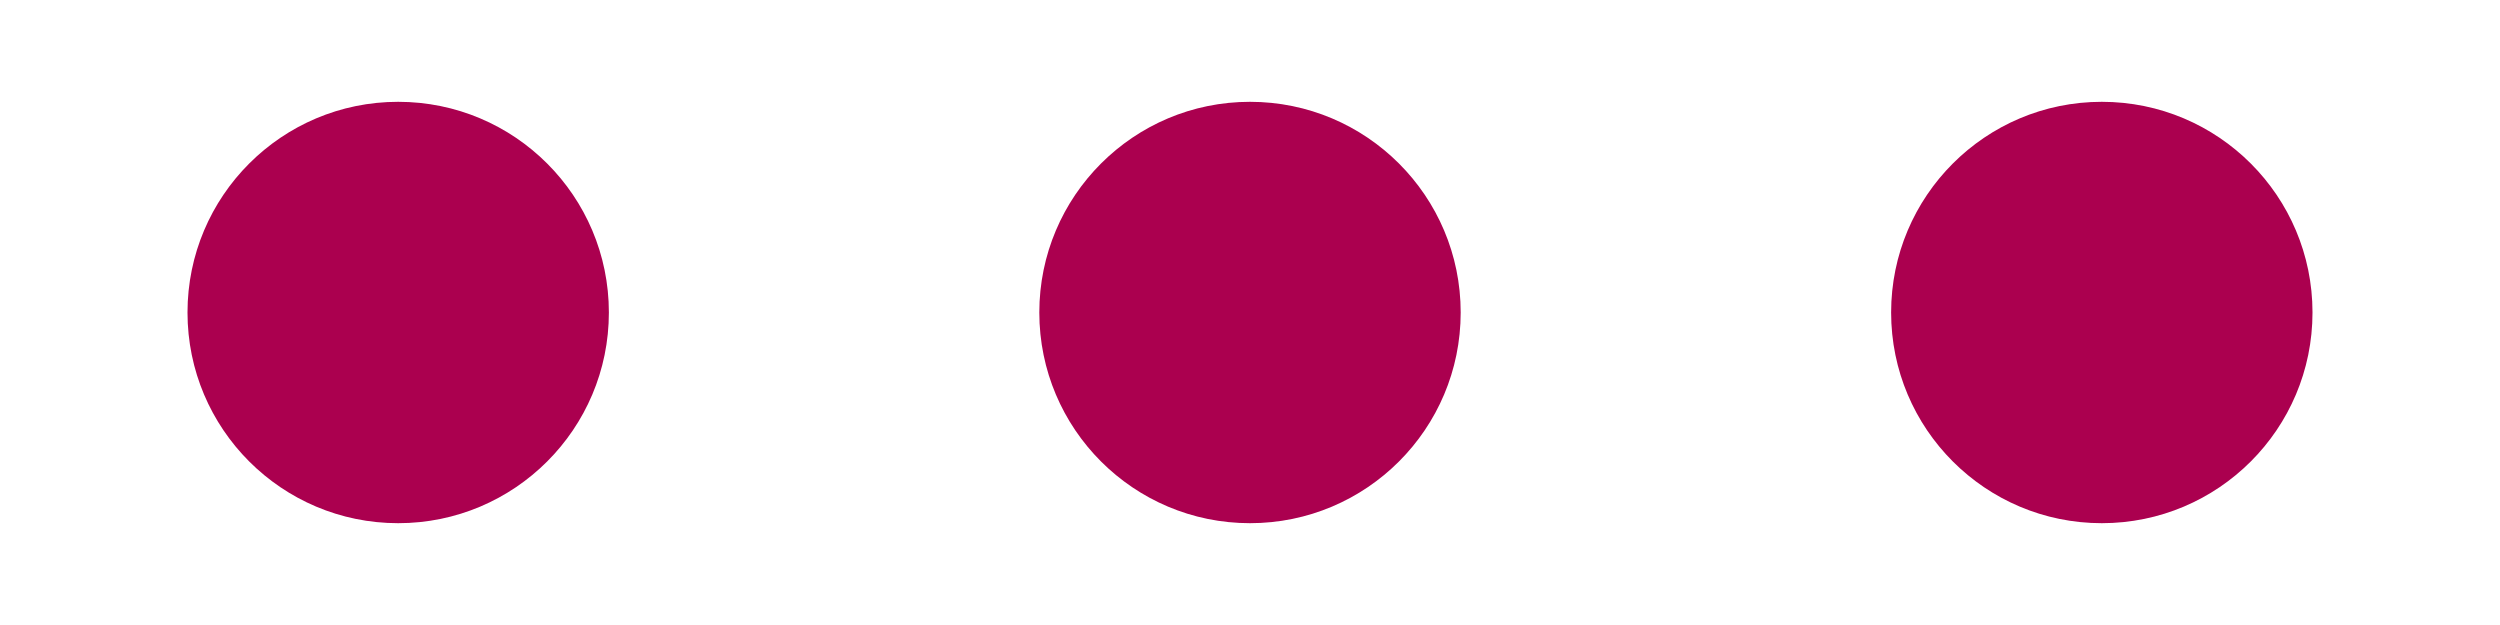 <?xml version="1.0" encoding="UTF-8"?>
<svg xmlns="http://www.w3.org/2000/svg" id="a" viewBox="0 0 400 100">
  <defs>
    <style>.b{fill:#ab004f;}</style>
  </defs>
  <circle class="b" cx="200" cy="50" r="33.71"></circle>
  <circle class="b" cx="336.29" cy="50" r="33.71"></circle>
  <circle class="b" cx="63.71" cy="50" r="33.71"></circle>
</svg>
